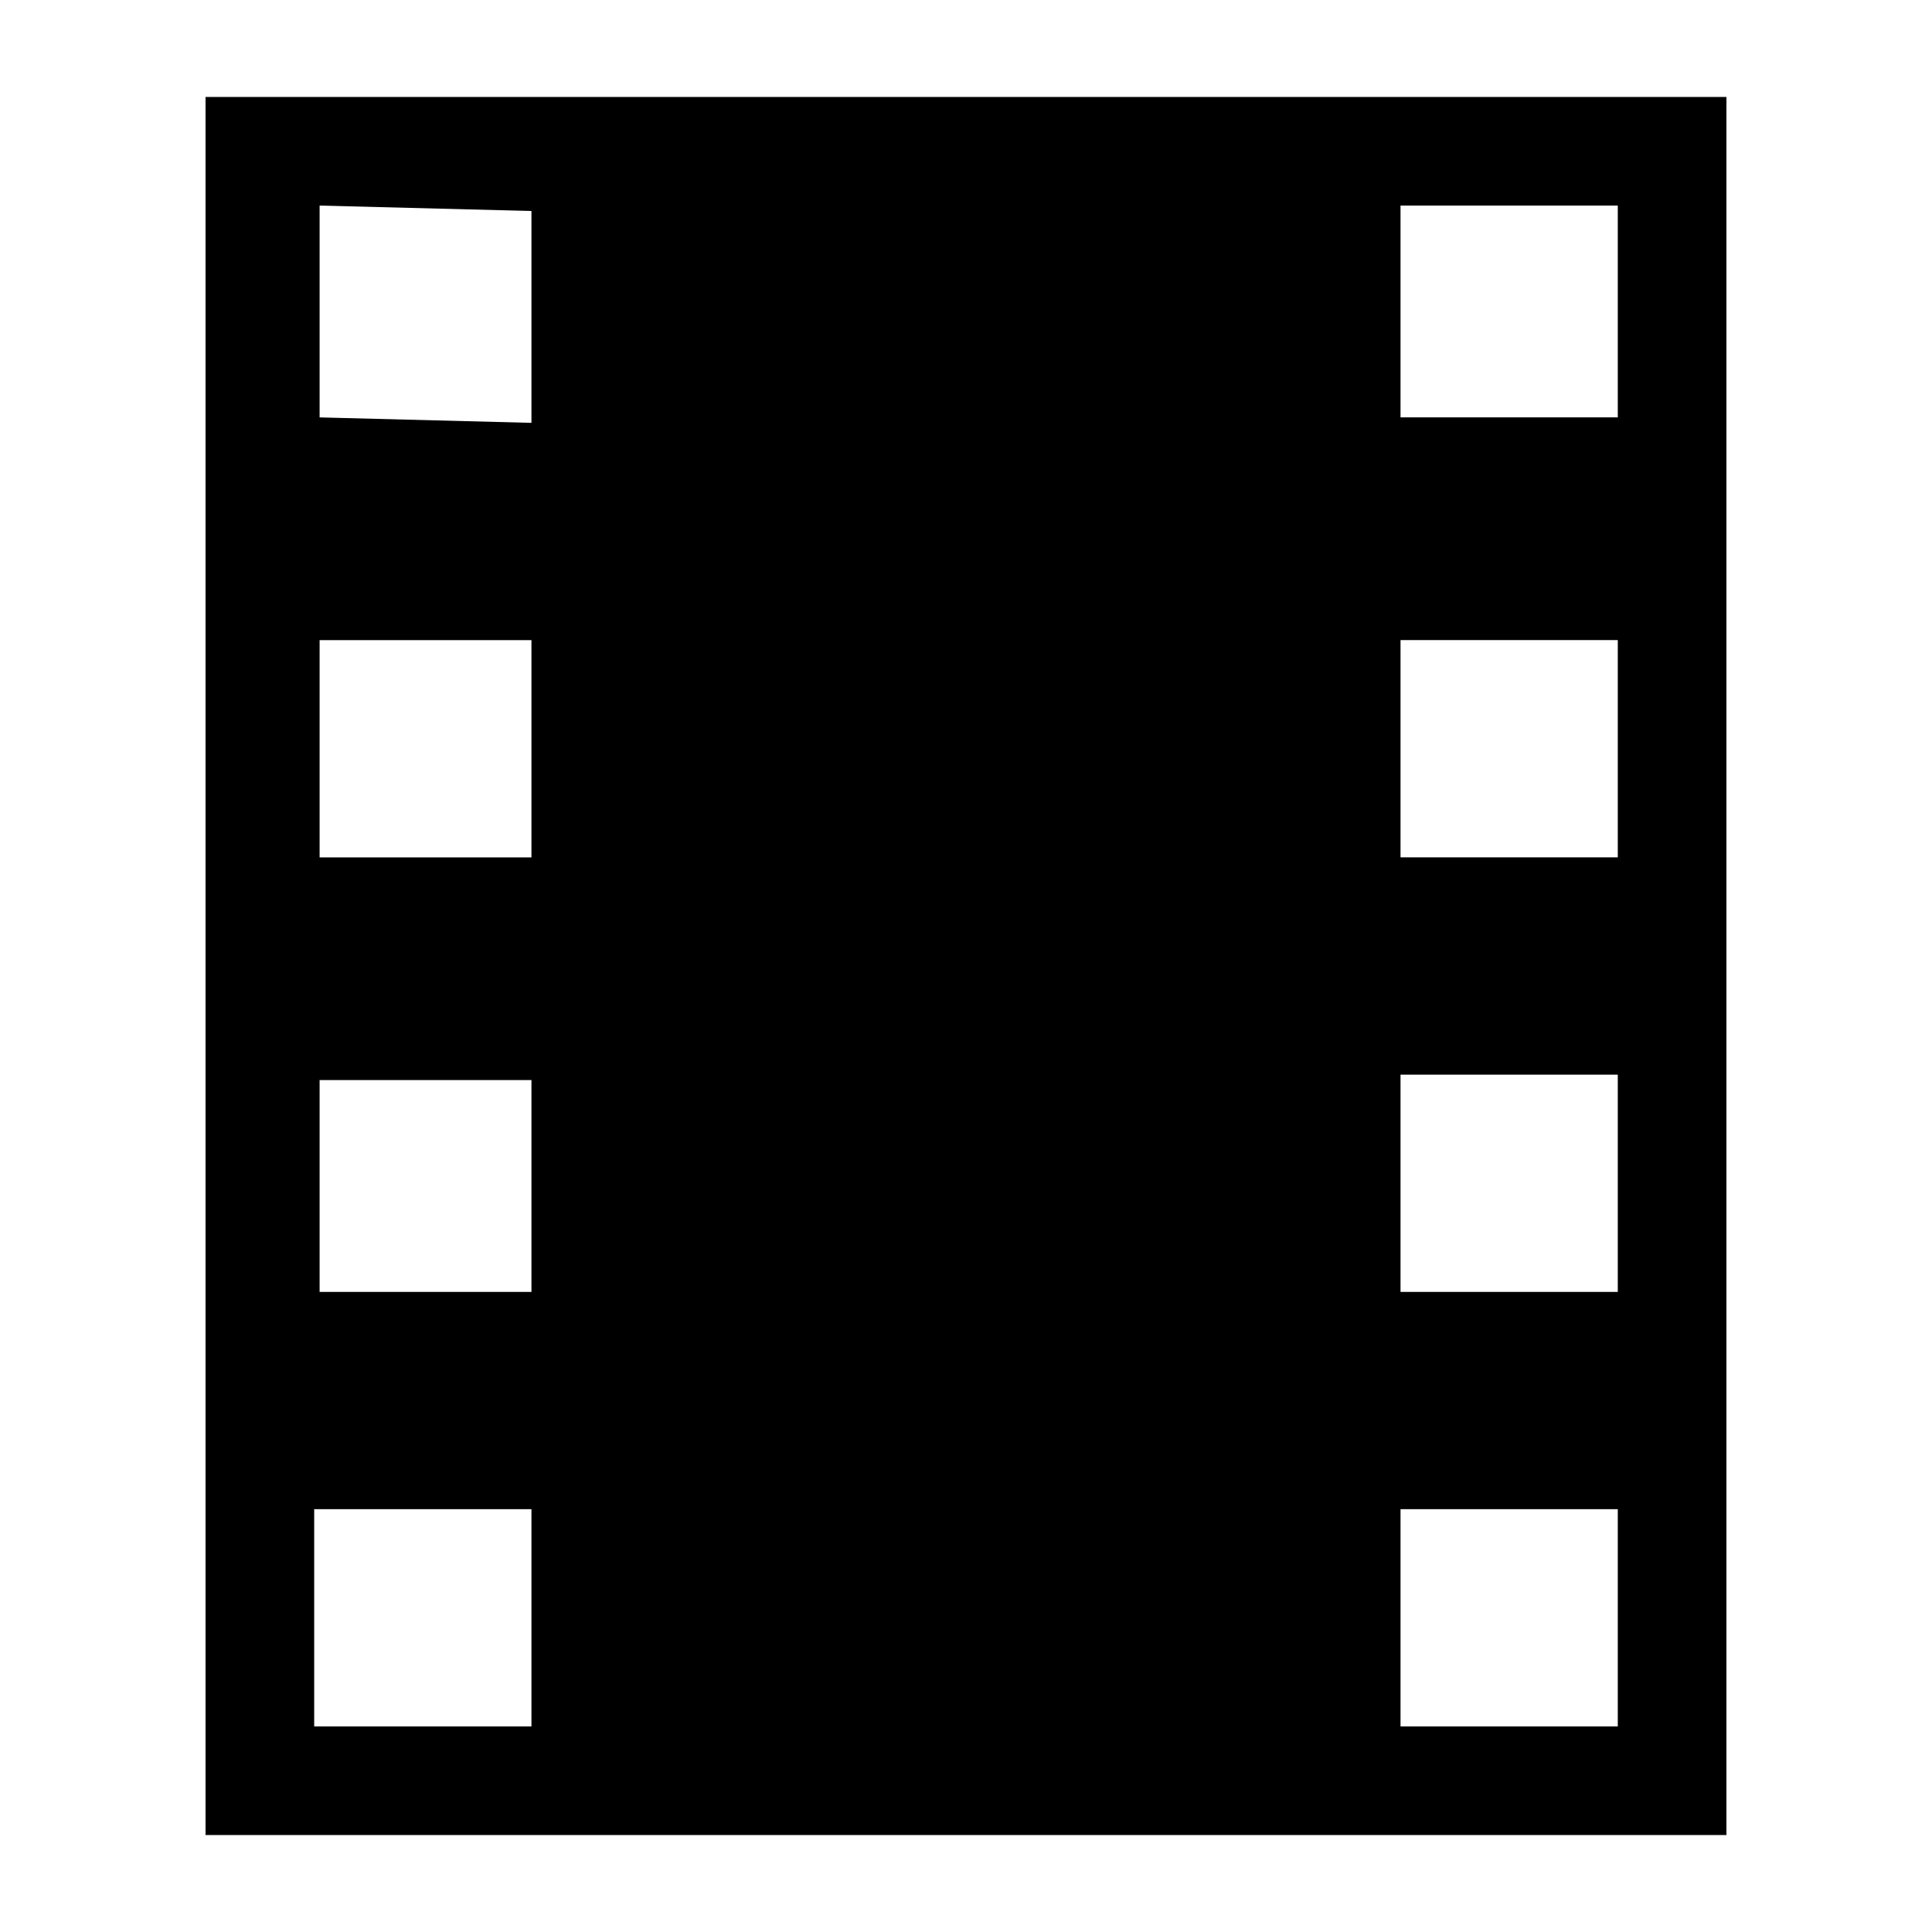 <?xml version="1.0" encoding="UTF-8"?>
<!-- Uploaded to: ICON Repo, www.svgrepo.com, Generator: ICON Repo Mixer Tools -->
<svg fill="#000000" width="800px" height="800px" version="1.1" viewBox="144 144 512 512" xmlns="http://www.w3.org/2000/svg">
 <path d="m601.52 169.69h-403.05v460.62h403.05zm-372.82 28.789 56.141 1.441v56.141l-56.141-1.445zm0 115.16h56.141v57.578h-56.141zm0 116.59h56.141v56.141h-56.141zm56.141 171.3h-57.578v-57.578h57.578zm287.89 0h-57.578v-57.578h57.578zm0-115.16h-57.578v-57.578h57.578zm0-115.16h-57.578v-57.578h57.578zm0-116.6h-57.578v-56.137h57.578z"/>
</svg>
